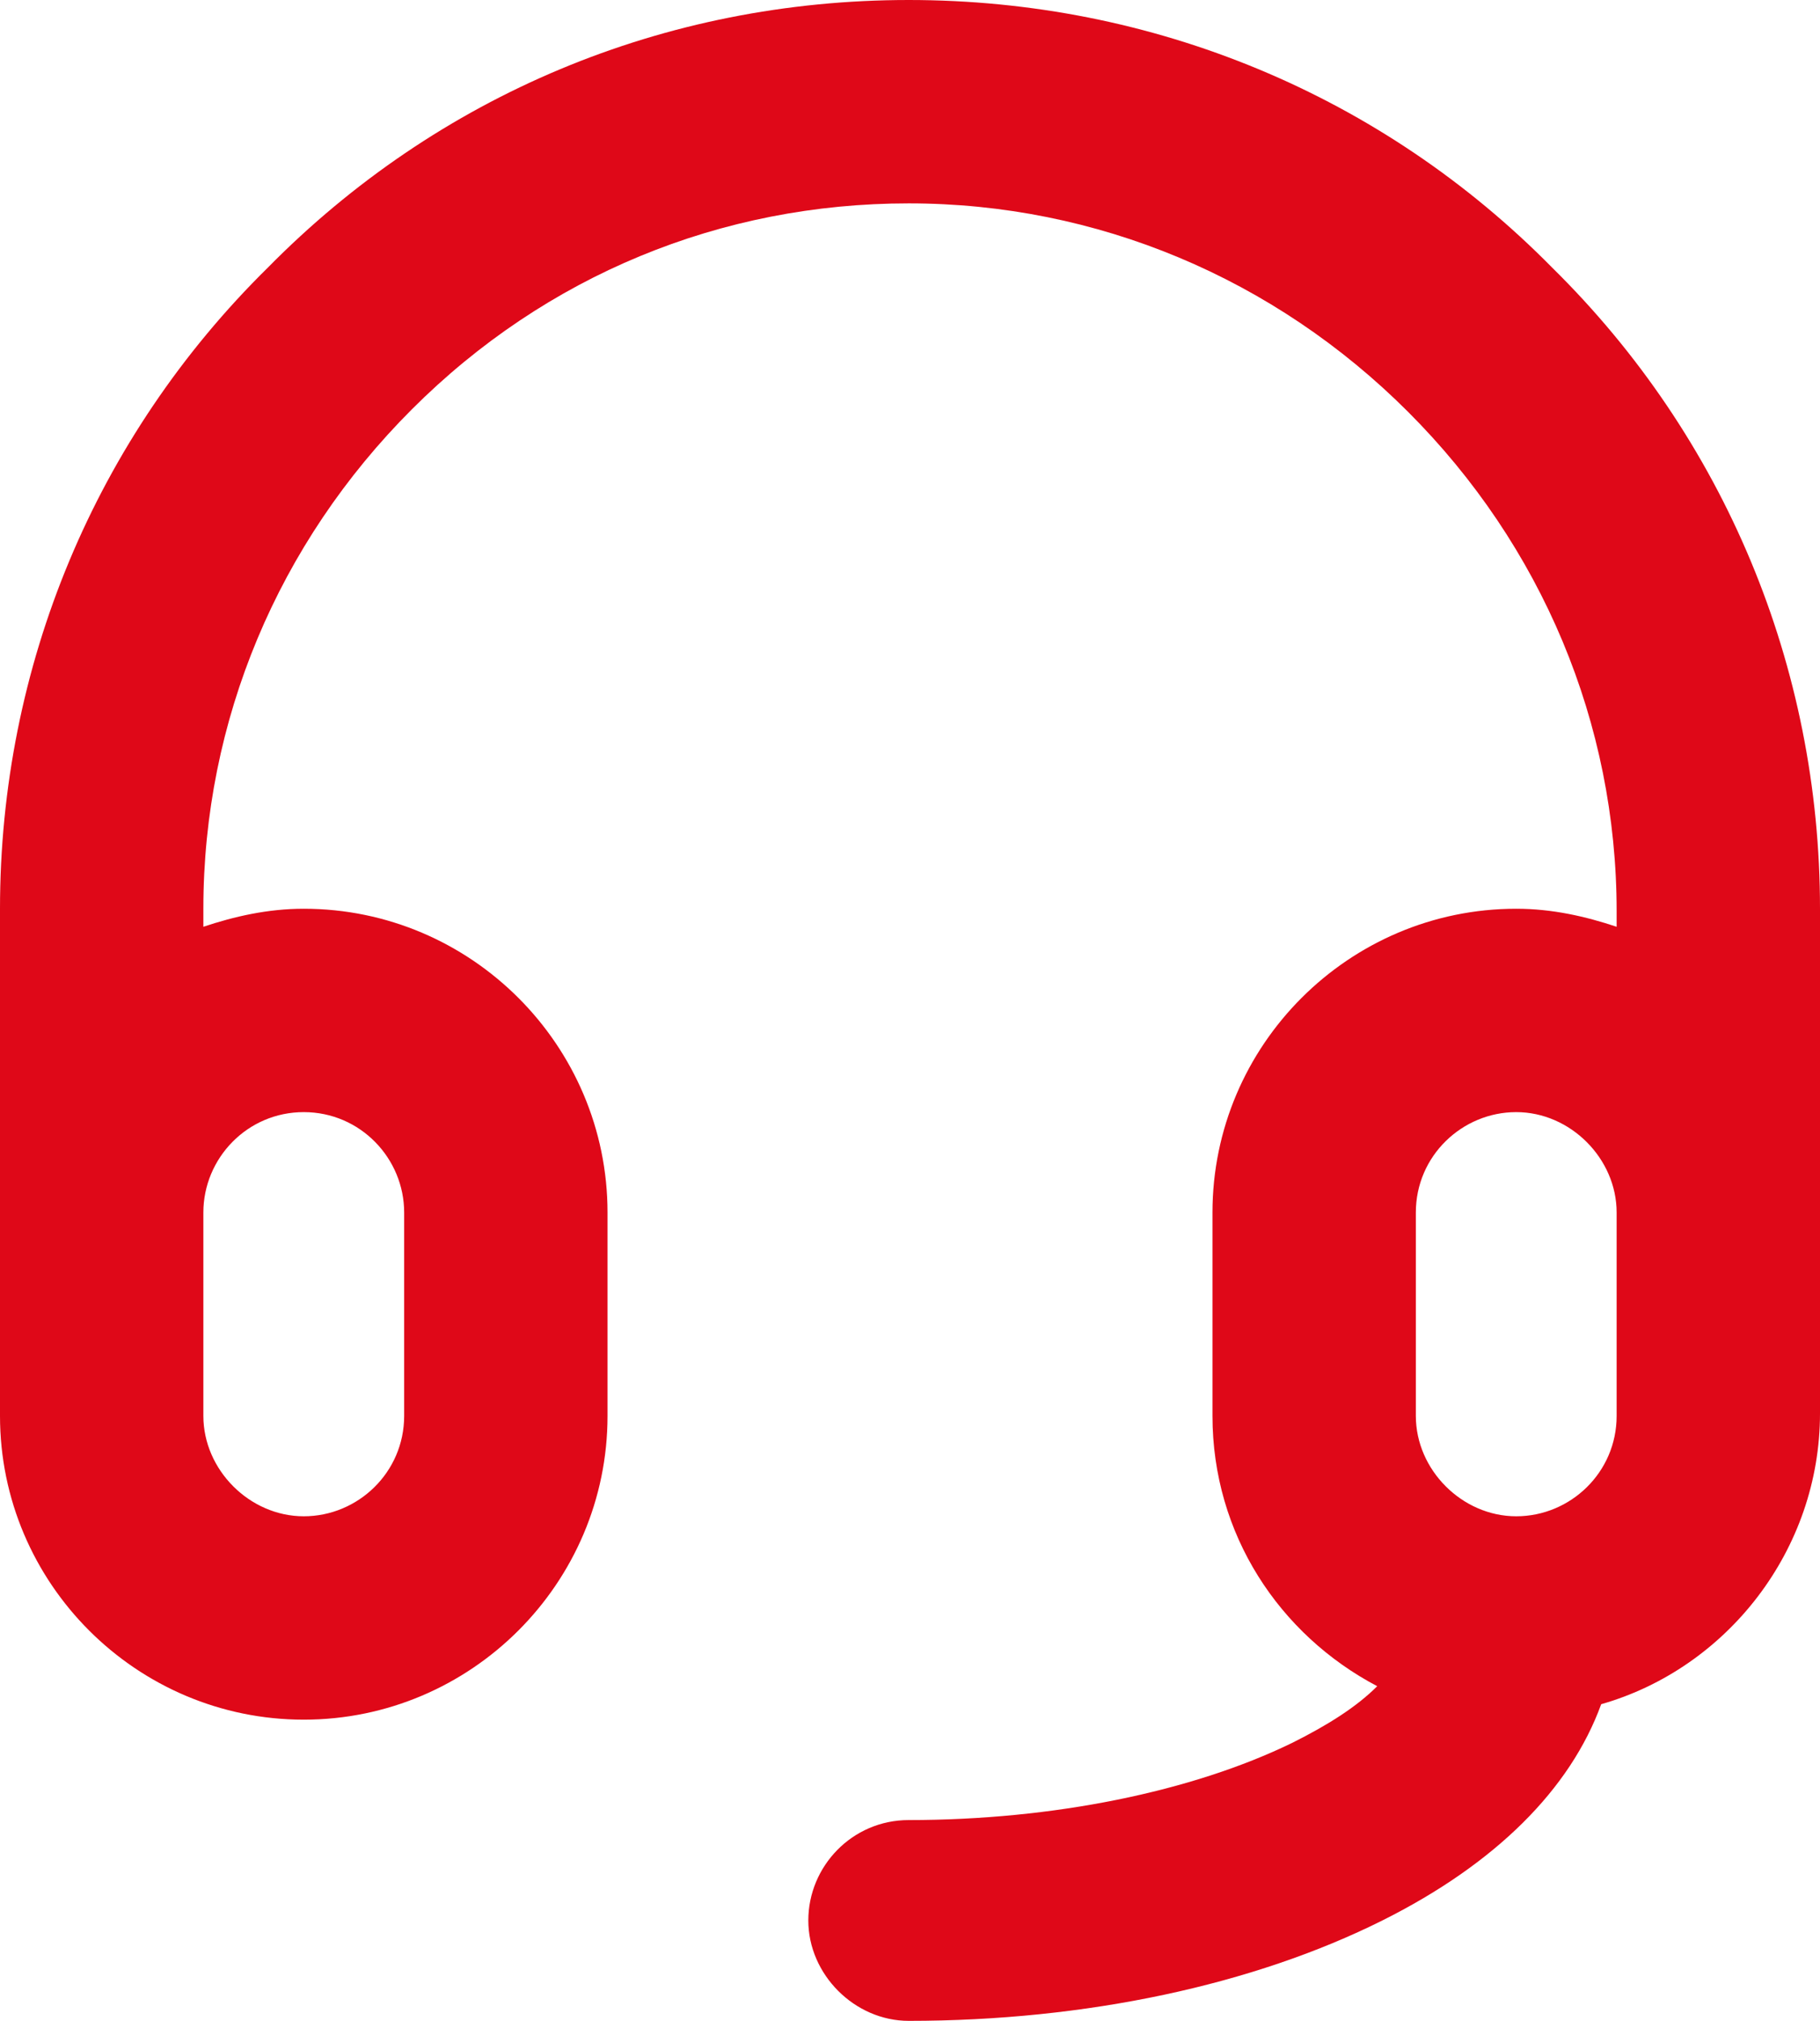 <?xml version="1.0" encoding="utf-8"?>
<!-- Generator: Adobe Illustrator 26.2.1, SVG Export Plug-In . SVG Version: 6.00 Build 0)  -->
<svg version="1.1" id="Layer_1" xmlns="http://www.w3.org/2000/svg" xmlns:xlink="http://www.w3.org/1999/xlink" x="0px" y="0px"
	 viewBox="0 0 70.7 78.5" style="enable-background:new 0 0 70.7 78.5;" xml:space="preserve">
<style type="text/css">
	.st0{fill:#DF0818;}
</style>
<path class="st0" d="M60.3,10.4C53.7,3.7,44.8,0,35.3,0S17,3.7,10.4,10.4C3.7,17,0,25.9,0,35.3v11.8V55c0,6.5,5.3,11.8,11.8,11.8
	S23.6,61.5,23.6,55v-7.9c0-6.5-5.3-11.8-11.8-11.8c-1.4,0-2.7,0.3-3.9,0.7v-0.7c0-7.3,2.9-14.2,8.1-19.4S28,7.9,35.3,7.9
	s14.2,2.9,19.4,8.1c5.2,5.2,8.1,12.1,8.1,19.4V36c-1.2-0.4-2.5-0.7-3.9-0.7c-6.5,0-11.8,5.3-11.8,11.8V55c0,4.6,2.6,8.5,6.4,10.5
	c-0.8,0.8-1.9,1.5-3.3,2.2c-3.9,1.9-9.3,3-14.9,3c-2.2,0-3.9,1.8-3.9,3.9s1.8,3.9,3.9,3.9c6.9,0,13.4-1.4,18.4-3.9
	c4.4-2.2,7.3-5.1,8.5-8.4c4.9-1.4,8.5-6,8.5-11.3v-7.9V35.3C70.7,25.9,67,17,60.3,10.4z M11.8,43.2c2.2,0,3.9,1.8,3.9,3.9V55
	c0,2.2-1.8,3.9-3.9,3.9S7.9,57.1,7.9,55v-7.9C7.9,45,9.6,43.2,11.8,43.2z M62.8,55c0,2.2-1.8,3.9-3.9,3.9S55,57.1,55,55v-7.9
	c0-2.2,1.8-3.9,3.9-3.9s3.9,1.8,3.9,3.9V55z"/>
</svg>
